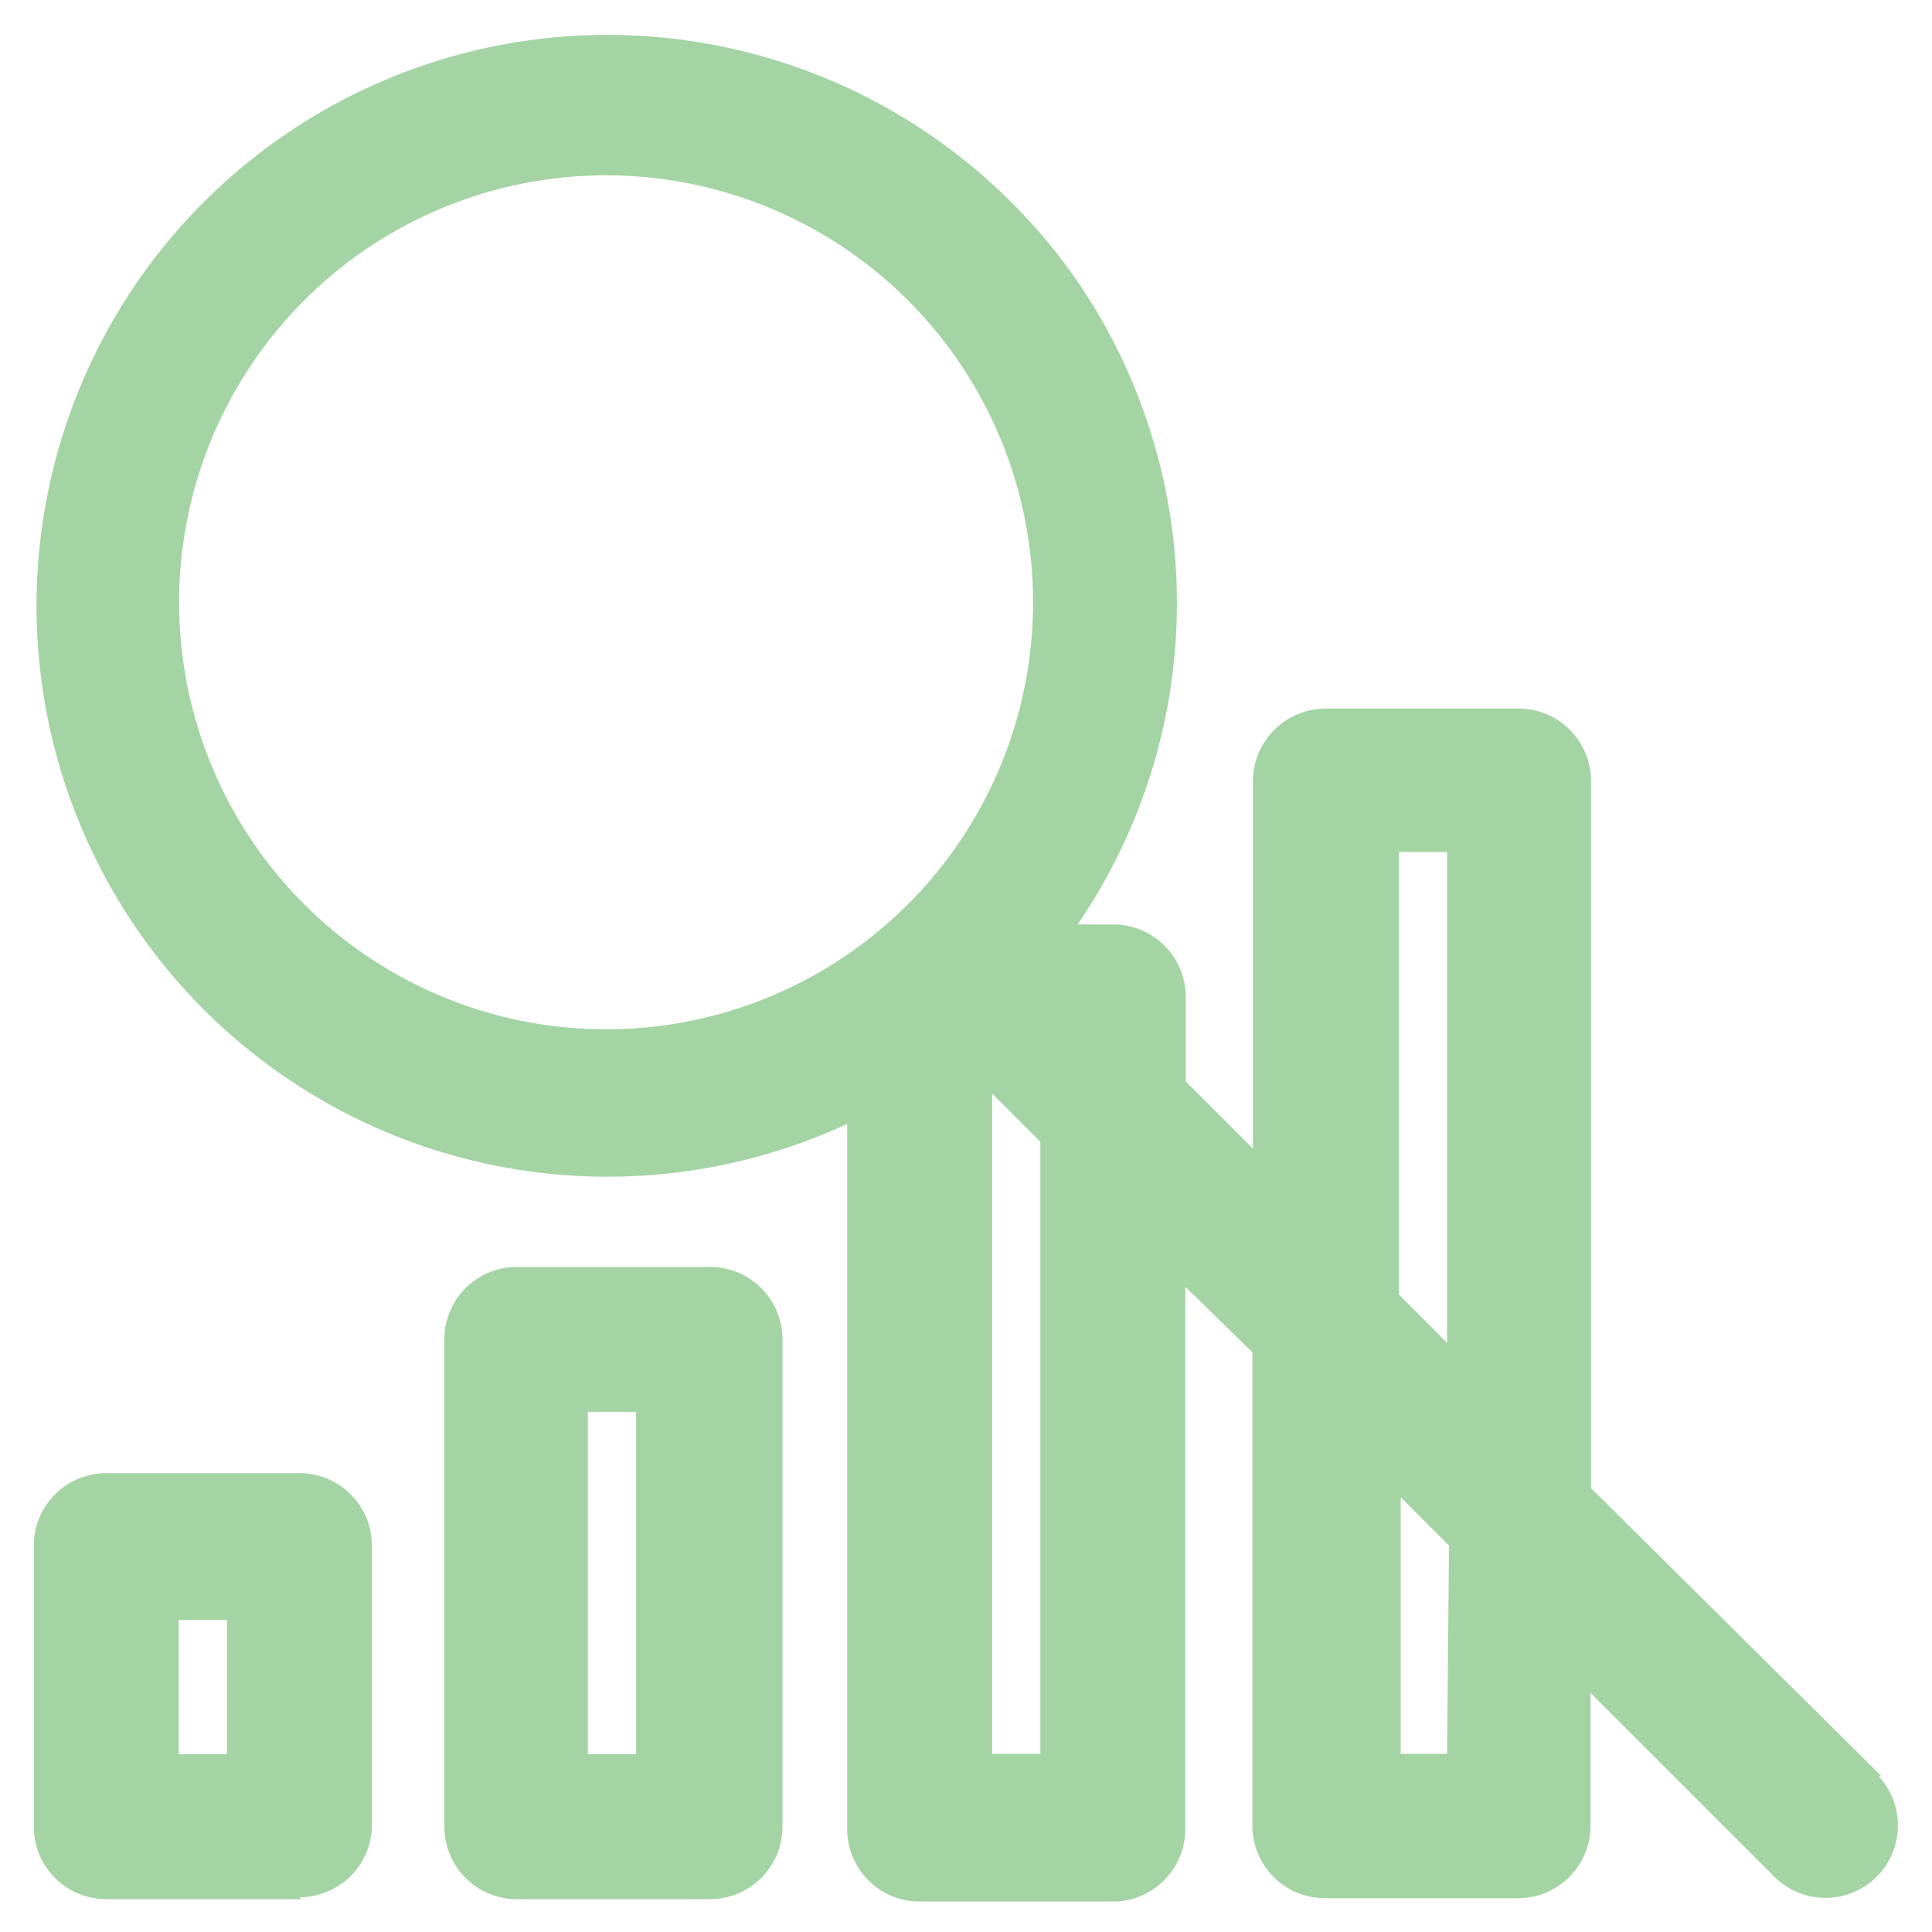 <?xml version="1.0" encoding="UTF-8"?> <svg xmlns="http://www.w3.org/2000/svg" id="Слой_1" data-name="Слой 1" viewBox="0 0 40 40"><defs><style>.cls-1{fill:#a4d4a4;}</style></defs><g id="rounds"><g id="Сгруппировать_49992" data-name="Сгруппировать 49992"><g id="Сгруппировать_49989" data-name="Сгруппировать 49989"><path id="Контур_65422" data-name="Контур 65422" class="cls-1" d="M6.24,39.32h-4A1.5,1.5,0,0,1,.7,37.86V32a1.5,1.5,0,0,1,1.5-1.5h4A1.5,1.5,0,0,1,7.7,32v5.78a1.5,1.5,0,0,1-1.5,1.5Zm-2.54-3h1V33.54h-1Z"></path></g><g id="Сгруппировать_49990" data-name="Сгруппировать 49990"><path id="Контур_65423" data-name="Контур 65423" class="cls-1" d="M14.7,39.32h-4a1.5,1.5,0,0,1-1.5-1.5V27.73a1.5,1.5,0,0,1,1.5-1.5h4a1.5,1.5,0,0,1,1.5,1.5V37.82A1.5,1.5,0,0,1,14.7,39.32Zm-2.53-3h1V29.23h-1Z"></path></g><g id="Сгруппировать_49991" data-name="Сгруппировать 49991"><path id="Контур_65424" data-name="Контур 65424" class="cls-1" d="M38.94,36.76l-6-5.95V16.17a1.5,1.5,0,0,0-1.5-1.5h-4a1.51,1.51,0,0,0-1.5,1.5v7.61l-1.39-1.39V20.64a1.5,1.5,0,0,0-1.5-1.5h-.74A11.79,11.79,0,0,0,23.48,8a11.47,11.47,0,0,0-2.57-3.84,11.82,11.82,0,1,0-3.37,19.11v14.6a1.5,1.5,0,0,0,1.5,1.5h4a1.5,1.5,0,0,0,1.5-1.5V26.64L25.93,28v9.8a1.5,1.5,0,0,0,1.5,1.5h4a1.5,1.5,0,0,0,1.5-1.5V35.05l3.83,3.83a1.5,1.5,0,0,0,2.14-2.1ZM12.54,21.31a8.84,8.84,0,1,1,6.25-2.58A8.83,8.83,0,0,1,12.54,21.31Zm9,15h-1V22.64l1,1Zm8.42,0H29V31l1,1Zm0-8.51-1-1V17.64h1Z"></path></g></g></g></svg> 